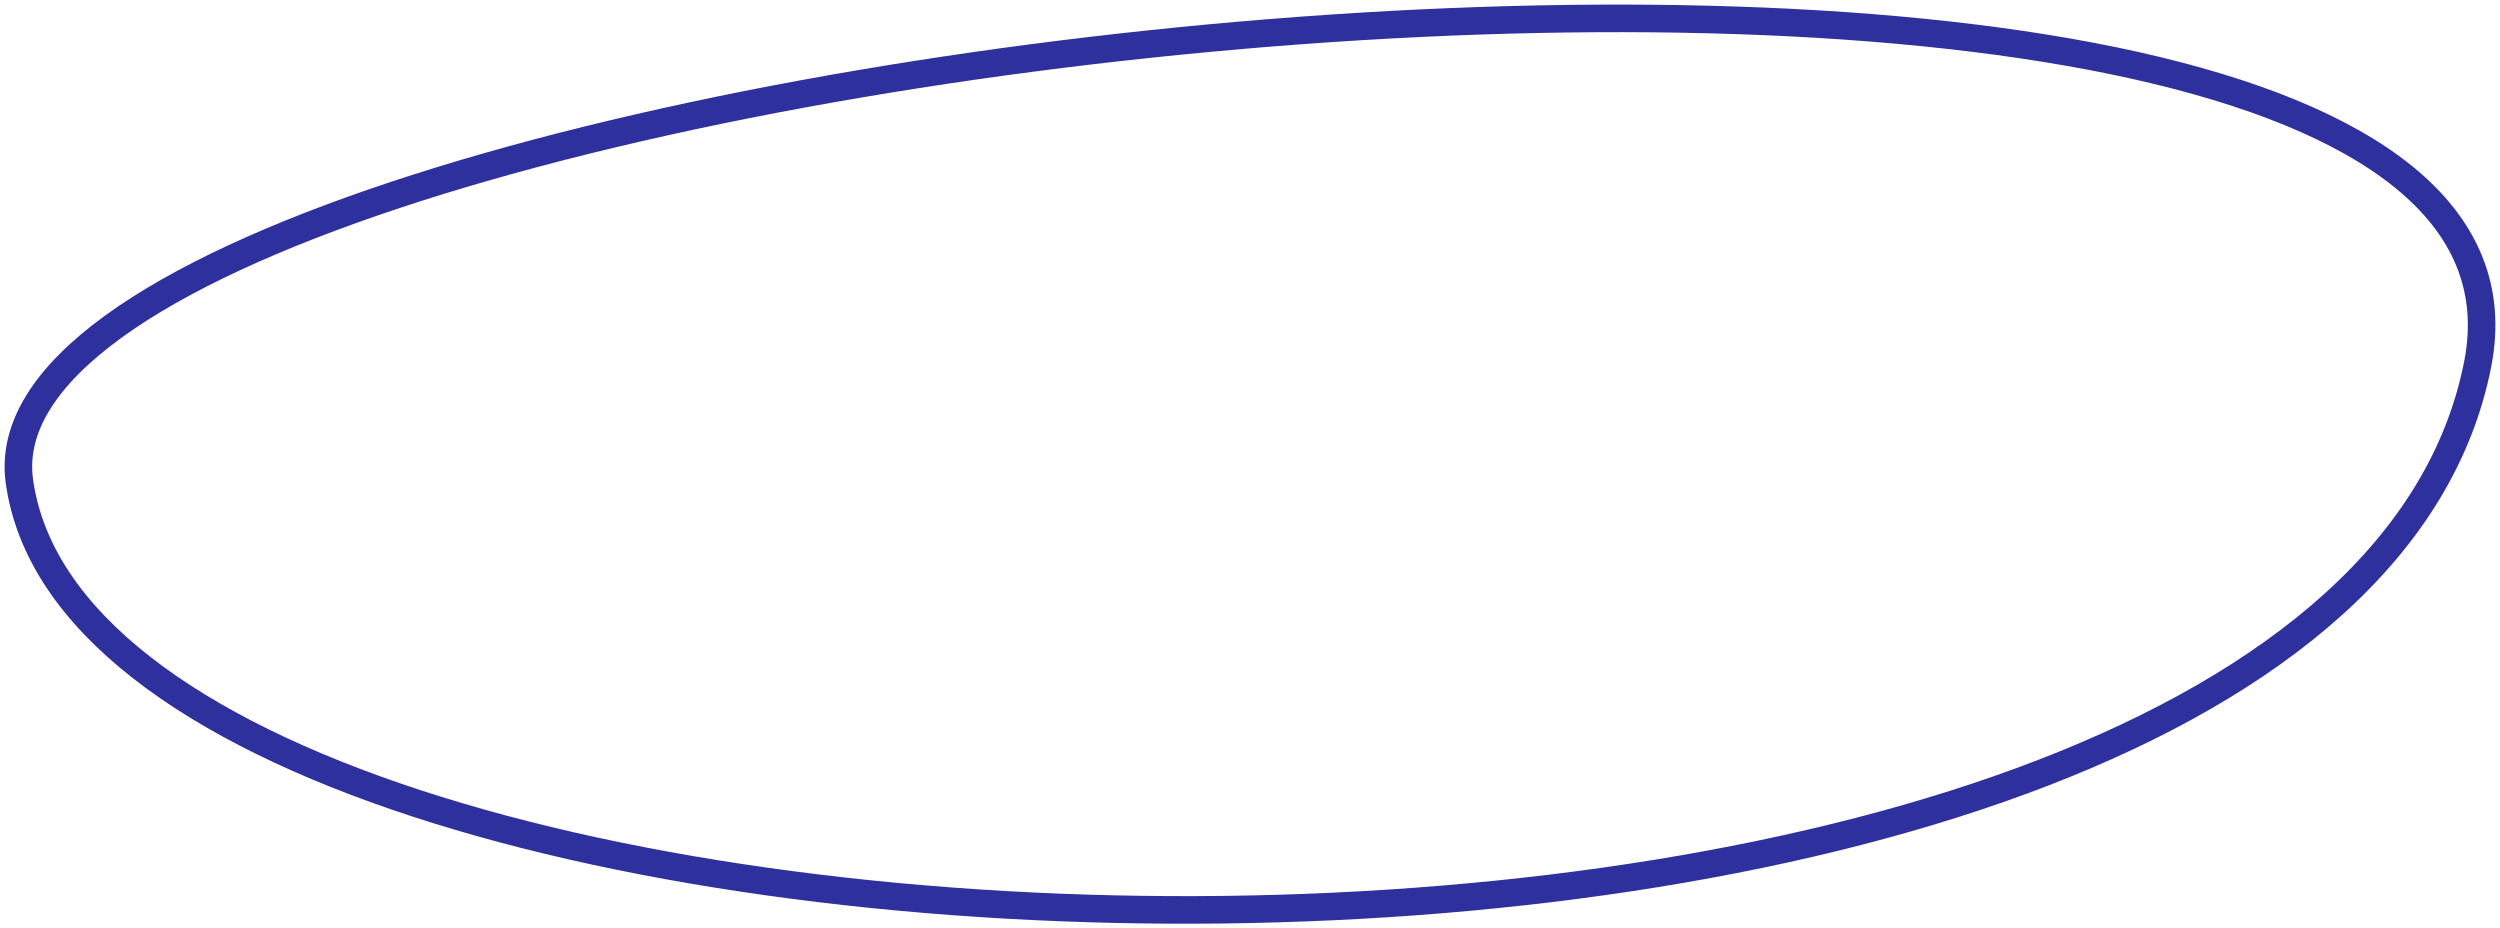 <?xml version="1.0" encoding="UTF-8"?> <svg xmlns="http://www.w3.org/2000/svg" width="272" height="101" viewBox="0 0 272 101" fill="none"><path d="M2.11 52.363C10.576 113.32 253.752 119.951 269.571 39.626C282.58 -26.436 -4.429 5.285 2.11 52.363Z" stroke="#2E309E" stroke-width="3" stroke-linecap="round"></path></svg> 